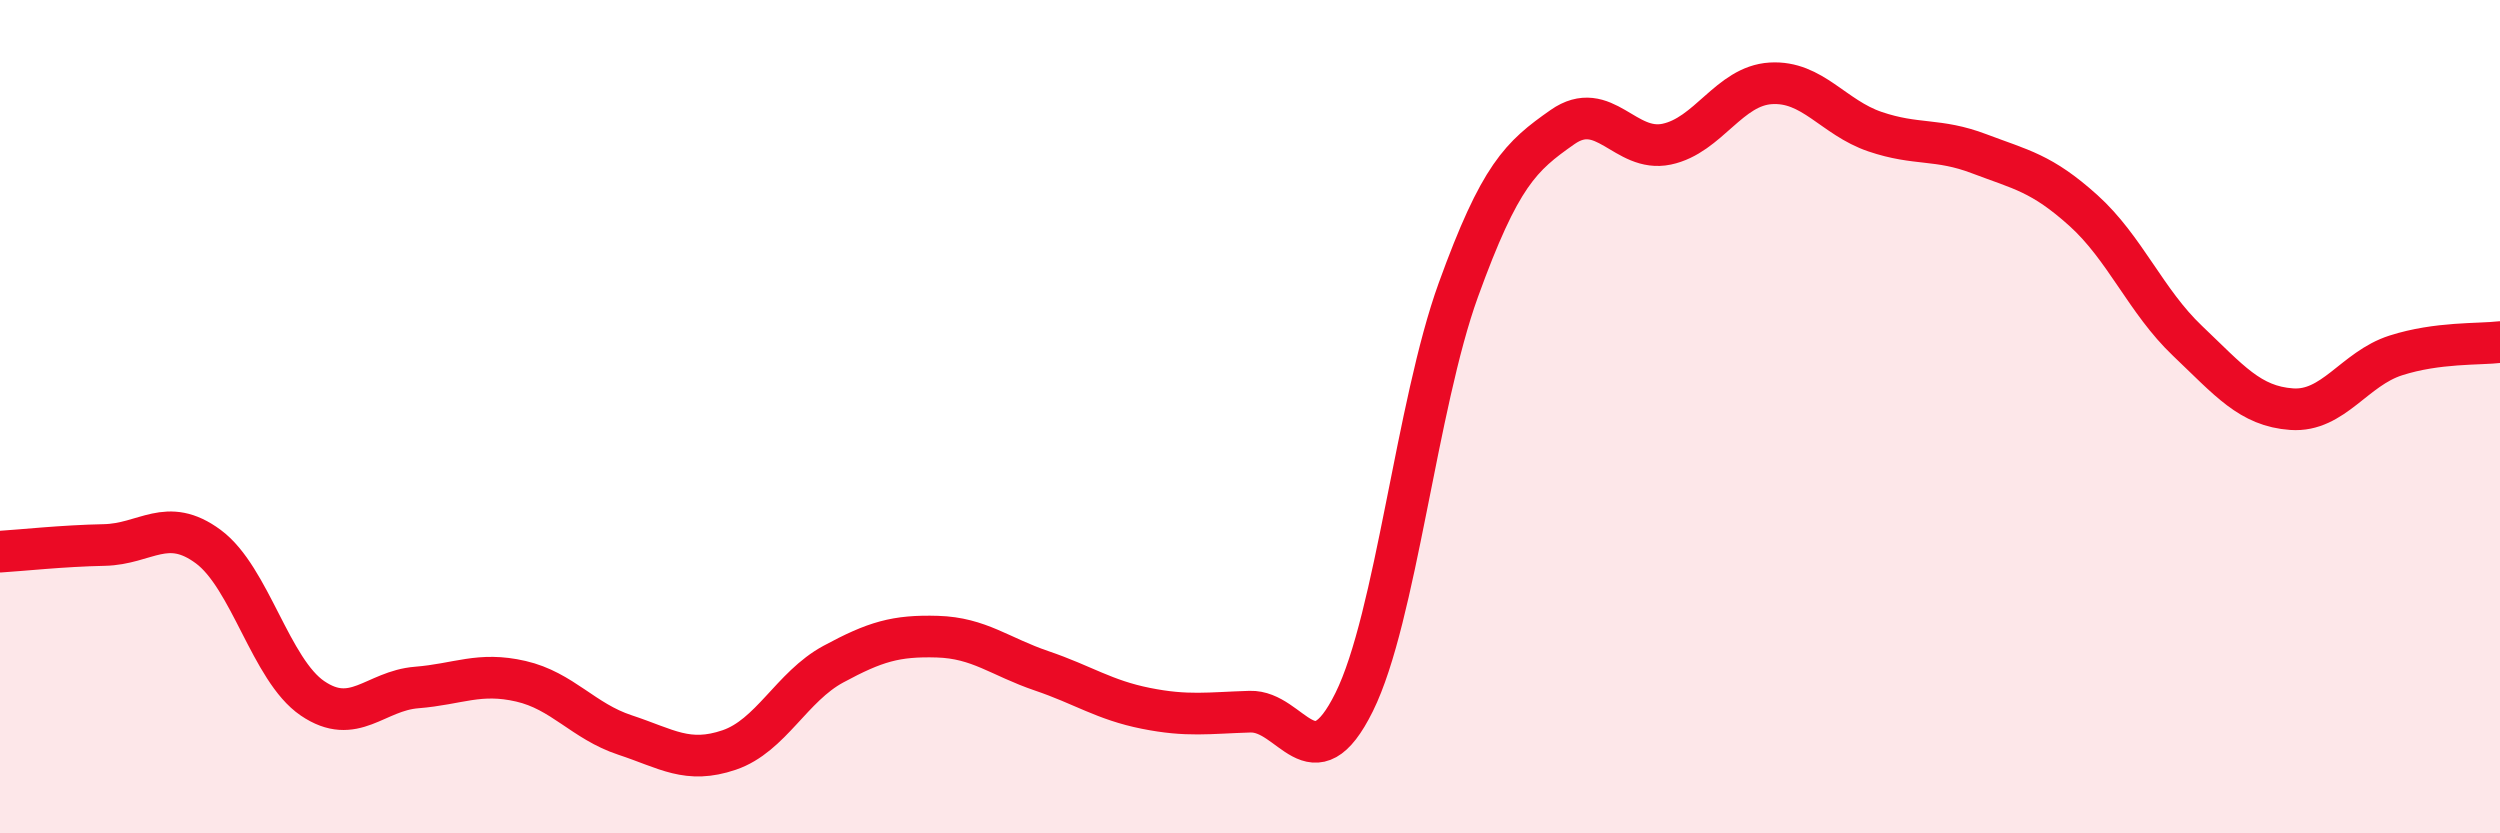 
    <svg width="60" height="20" viewBox="0 0 60 20" xmlns="http://www.w3.org/2000/svg">
      <path
        d="M 0,13.24 C 0.5,13.21 1.5,13.1 2.5,13.08 C 3.5,13.06 4,12.38 5,13.12 C 6,13.86 6.5,16.08 7.5,16.76 C 8.5,17.44 9,16.58 10,16.5 C 11,16.42 11.5,16.12 12.5,16.35 C 13.5,16.58 14,17.31 15,17.64 C 16,17.97 16.5,18.34 17.5,18 C 18.5,17.66 19,16.48 20,15.94 C 21,15.4 21.5,15.25 22.5,15.28 C 23.5,15.31 24,15.76 25,16.1 C 26,16.44 26.5,16.8 27.5,17 C 28.5,17.2 29,17.11 30,17.08 C 31,17.05 31.5,18.87 32.5,16.85 C 33.5,14.83 34,9.72 35,6.96 C 36,4.2 36.5,3.75 37.5,3.05 C 38.5,2.35 39,3.67 40,3.46 C 41,3.25 41.5,2.06 42.5,2 C 43.5,1.94 44,2.82 45,3.16 C 46,3.5 46.5,3.31 47.5,3.69 C 48.5,4.07 49,4.15 50,5.05 C 51,5.95 51.5,7.23 52.5,8.18 C 53.5,9.13 54,9.75 55,9.82 C 56,9.89 56.5,8.85 57.5,8.53 C 58.5,8.21 59.5,8.27 60,8.21L60 20L0 20Z"
        fill="#EB0A25"
        opacity="0.1"
        stroke-linecap="round"
        stroke-linejoin="round"
      />
      <path
        d="M 0,13.24 C 0.5,13.21 1.5,13.1 2.5,13.08 C 3.5,13.06 4,12.38 5,13.12 C 6,13.86 6.5,16.08 7.5,16.76 C 8.5,17.44 9,16.58 10,16.5 C 11,16.42 11.5,16.12 12.5,16.35 C 13.5,16.58 14,17.31 15,17.64 C 16,17.97 16.5,18.34 17.5,18 C 18.5,17.66 19,16.48 20,15.94 C 21,15.4 21.5,15.25 22.5,15.28 C 23.5,15.31 24,15.76 25,16.1 C 26,16.44 26.5,16.8 27.5,17 C 28.5,17.2 29,17.11 30,17.08 C 31,17.05 31.5,18.87 32.5,16.85 C 33.5,14.83 34,9.72 35,6.96 C 36,4.2 36.5,3.75 37.5,3.05 C 38.5,2.35 39,3.67 40,3.46 C 41,3.25 41.5,2.06 42.5,2 C 43.5,1.94 44,2.82 45,3.16 C 46,3.5 46.5,3.31 47.5,3.69 C 48.5,4.07 49,4.15 50,5.05 C 51,5.95 51.5,7.23 52.5,8.18 C 53.5,9.13 54,9.75 55,9.82 C 56,9.89 56.5,8.85 57.5,8.53 C 58.5,8.21 59.5,8.27 60,8.21"
        stroke="#EB0A25"
        stroke-width="1"
        fill="none"
        stroke-linecap="round"
        stroke-linejoin="round"
      />
    </svg>
  